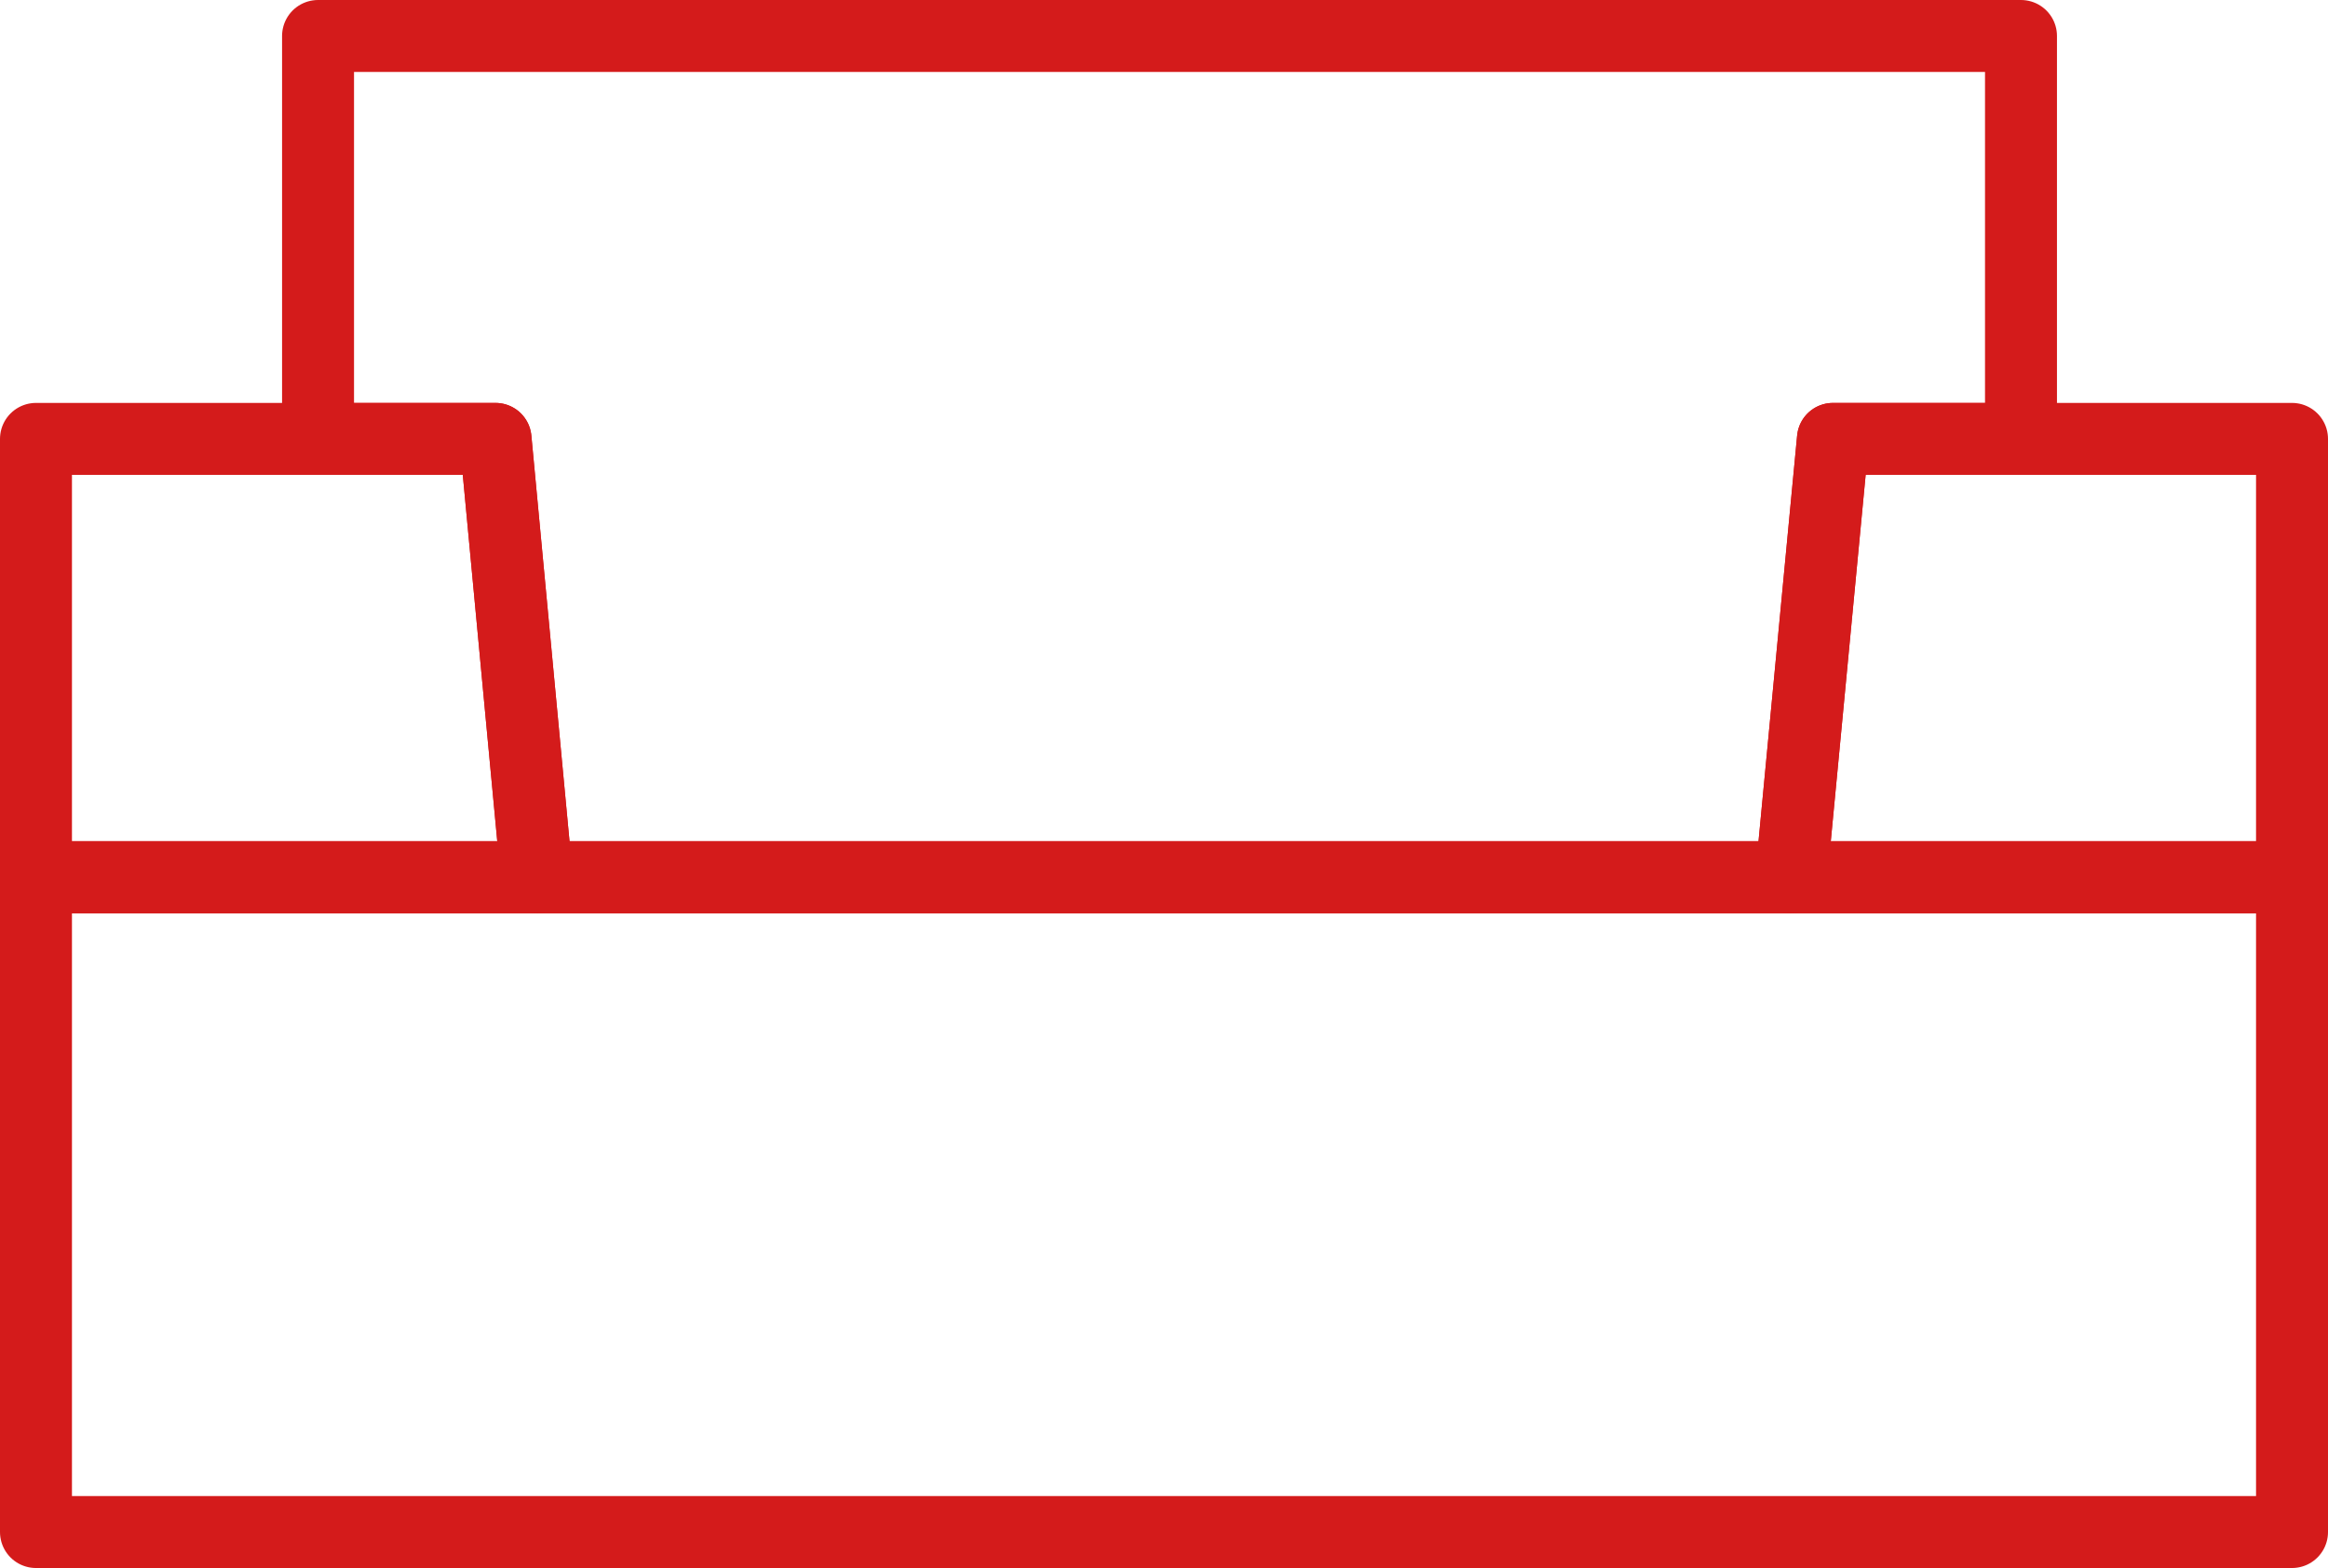 <svg xmlns="http://www.w3.org/2000/svg" id="Capa_2" data-name="Capa 2" viewBox="0 0 48.53 32.69"><defs><style>.cls-1{fill:none;stroke:#d41b1b;stroke-linecap:round;stroke-linejoin:round;stroke-width:1.5px;}</style></defs><title>mueble-tapizado</title><polygon class="cls-1" points="0.75 18.29 11.19 18.29 10.33 9.15 0.75 9.15 0.75 18.29"></polygon><polygon class="cls-1" points="37.34 18.29 47.78 18.29 47.78 9.15 38.21 9.15 37.34 18.29"></polygon><polygon class="cls-1" points="37.34 18.29 11.19 18.29 0.75 18.29 0.75 31.94 47.78 31.94 47.78 18.29 37.34 18.29 37.34 18.29"></polygon><polygon class="cls-1" points="6.63 0.75 6.63 9.15 10.33 9.15 11.19 18.29 37.34 18.29 38.21 9.15 42.13 9.15 42.13 0.75 6.63 0.75"></polygon></svg>